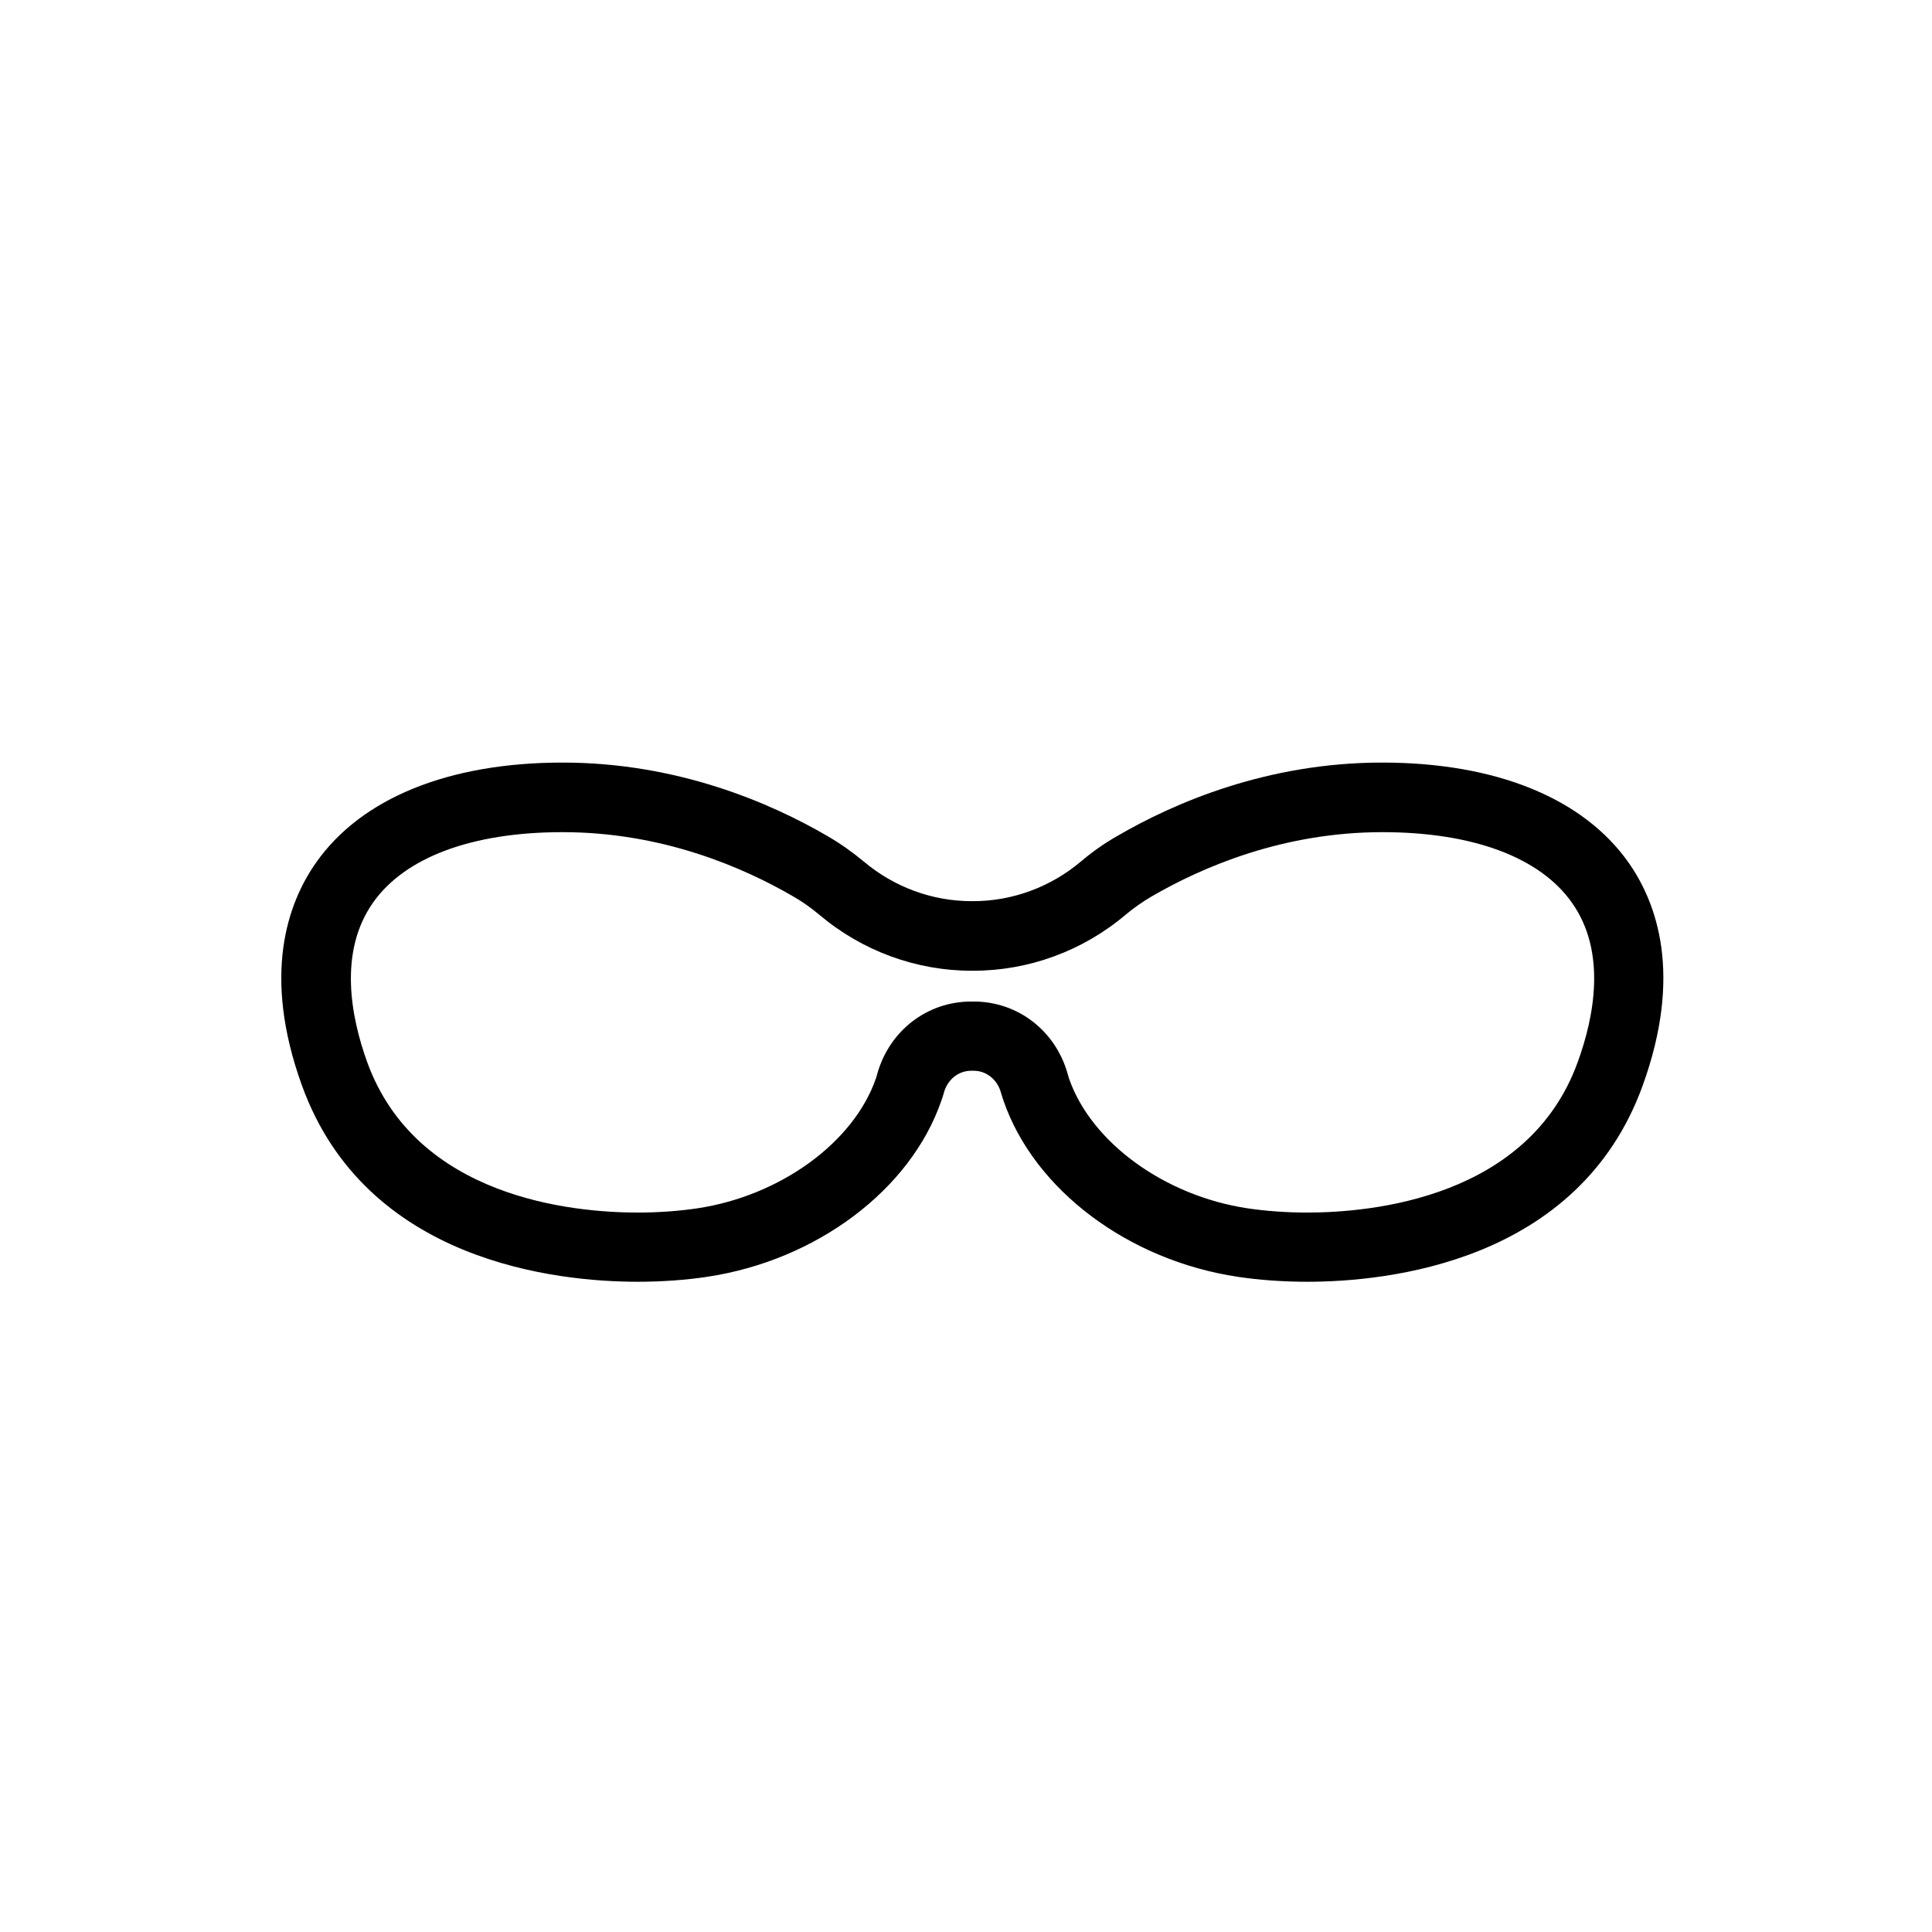 <?xml version="1.0" encoding="UTF-8"?>
<!-- The Best Svg Icon site in the world: iconSvg.co, Visit us! https://iconsvg.co -->
<svg fill="#000000" width="800px" height="800px" version="1.1" viewBox="144 144 512 512" xmlns="http://www.w3.org/2000/svg">
 <path d="m490.43 483.68c-6.348 0-12.695-0.453-18.391-1.309-28.969-4.332-53.906-23.023-62.07-46.602-0.25-0.754-0.504-1.461-0.707-2.215-0.957-3.477-3.879-5.793-7.203-5.793h-0.707c-3.324 0-6.246 2.316-7.203 5.793-0.203 0.754-0.453 1.512-0.707 2.215-8.16 23.578-33.102 42.27-62.07 46.602-5.644 0.855-12.043 1.309-18.391 1.309-21.109 0-71.996-5.09-88.973-52.043-10.578-29.27-3.828-48.215 3.727-58.996 11.992-17.129 35.215-26.551 65.344-26.551 30.43 0 55.066 10.629 70.332 19.547 3.375 1.965 6.551 4.231 9.523 6.699 8.012 6.75 18.137 10.48 28.516 10.48h0.453c10.379 0 20.504-3.727 28.516-10.48 2.973-2.519 6.144-4.785 9.523-6.699 15.266-8.918 39.902-19.547 70.332-19.547 30.129 0 53.305 9.422 65.344 26.551 7.559 10.781 14.309 29.727 3.727 58.996-16.973 47.008-67.855 52.043-88.914 52.043zm-89.074-74.262h0.707c11.637 0 21.664 7.707 24.887 19.195 0.102 0.402 0.25 0.805 0.352 1.211 5.894 16.977 25.391 31.137 47.41 34.41 4.785 0.707 10.227 1.109 15.668 1.109 17.23 0 58.695-3.879 71.742-39.902 4.383-12.043 7.656-29.172-1.512-42.168-8.465-12.09-26.348-18.742-50.281-18.742-26.348 0-47.762 9.27-61.113 17.027-2.418 1.41-4.785 3.074-6.953 4.887-11.336 9.574-25.645 14.812-40.355 14.812h-0.398c-14.711 0-29.02-5.238-40.355-14.812-2.168-1.812-4.484-3.477-6.953-4.887-13.352-7.758-34.762-17.027-61.113-17.027-23.98 0-41.816 6.648-50.281 18.742-9.117 13.047-5.844 30.129-1.512 42.168 13.047 36.023 54.512 39.902 71.742 39.902 5.441 0 10.883-0.402 15.668-1.109 22.016-3.273 41.516-17.434 47.41-34.41 0.152-0.402 0.25-0.805 0.352-1.211 3.227-11.484 13.254-19.195 24.891-19.195z"/>
</svg>